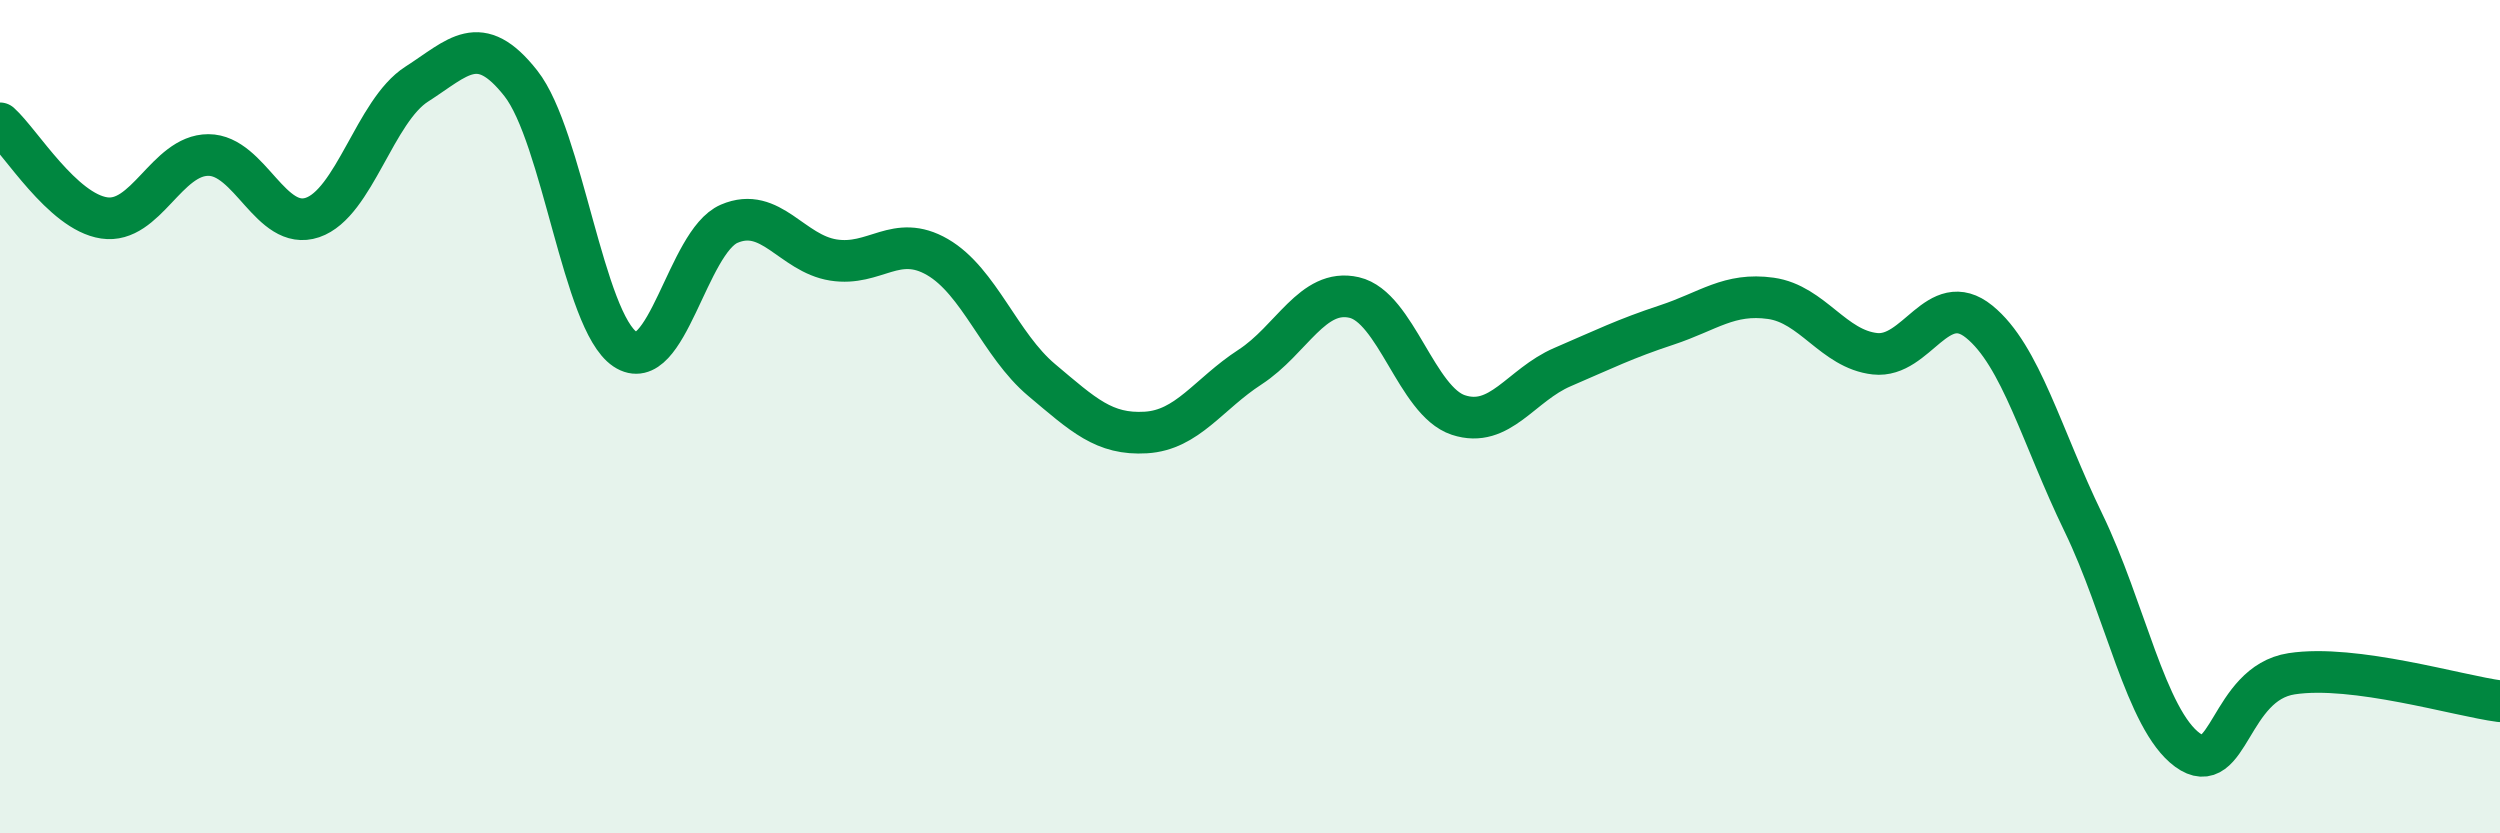 
    <svg width="60" height="20" viewBox="0 0 60 20" xmlns="http://www.w3.org/2000/svg">
      <path
        d="M 0,2.96 C 0.5,3.41 1.5,5.08 2.5,5.23 C 3.5,5.38 4,3.72 5,3.72 C 6,3.72 6.5,5.56 7.5,5.22 C 8.5,4.88 9,2.66 10,2.02 C 11,1.38 11.5,0.73 12.5,2 C 13.5,3.27 14,7.71 15,8.38 C 16,9.05 16.5,5.8 17.5,5.37 C 18.5,4.94 19,6.08 20,6.24 C 21,6.4 21.5,5.59 22.5,6.17 C 23.5,6.75 24,8.28 25,9.12 C 26,9.96 26.5,10.44 27.5,10.38 C 28.5,10.32 29,9.46 30,8.81 C 31,8.16 31.5,6.91 32.5,7.14 C 33.5,7.37 34,9.63 35,9.96 C 36,10.29 36.5,9.24 37.5,8.81 C 38.5,8.38 39,8.13 40,7.8 C 41,7.47 41.5,7.02 42.5,7.16 C 43.5,7.3 44,8.38 45,8.49 C 46,8.6 46.5,6.91 47.5,7.72 C 48.5,8.53 49,10.48 50,12.54 C 51,14.6 51.5,17.27 52.5,18 C 53.5,18.73 53.5,16.4 55,16.17 C 56.5,15.94 59,16.7 60,16.83L60 20L0 20Z"
        fill="#008740"
        opacity="0.1"
        stroke-linecap="round"
        stroke-linejoin="round"
      />
      <path
        d="M 0,2.96 C 0.5,3.41 1.5,5.08 2.5,5.23 C 3.5,5.38 4,3.72 5,3.72 C 6,3.72 6.5,5.56 7.5,5.22 C 8.5,4.88 9,2.66 10,2.02 C 11,1.38 11.5,0.73 12.5,2 C 13.5,3.27 14,7.71 15,8.38 C 16,9.05 16.5,5.8 17.5,5.37 C 18.5,4.94 19,6.08 20,6.24 C 21,6.4 21.5,5.59 22.5,6.17 C 23.5,6.75 24,8.28 25,9.12 C 26,9.96 26.5,10.44 27.5,10.38 C 28.5,10.32 29,9.46 30,8.81 C 31,8.16 31.5,6.91 32.5,7.14 C 33.5,7.37 34,9.63 35,9.96 C 36,10.29 36.5,9.24 37.5,8.81 C 38.5,8.38 39,8.13 40,7.8 C 41,7.47 41.5,7.02 42.5,7.16 C 43.5,7.3 44,8.38 45,8.49 C 46,8.6 46.5,6.91 47.5,7.72 C 48.5,8.53 49,10.48 50,12.54 C 51,14.6 51.5,17.27 52.5,18 C 53.5,18.73 53.5,16.4 55,16.17 C 56.5,15.94 59,16.7 60,16.83"
        stroke="#008740"
        stroke-width="1"
        fill="none"
        stroke-linecap="round"
        stroke-linejoin="round"
      />
    </svg>
  